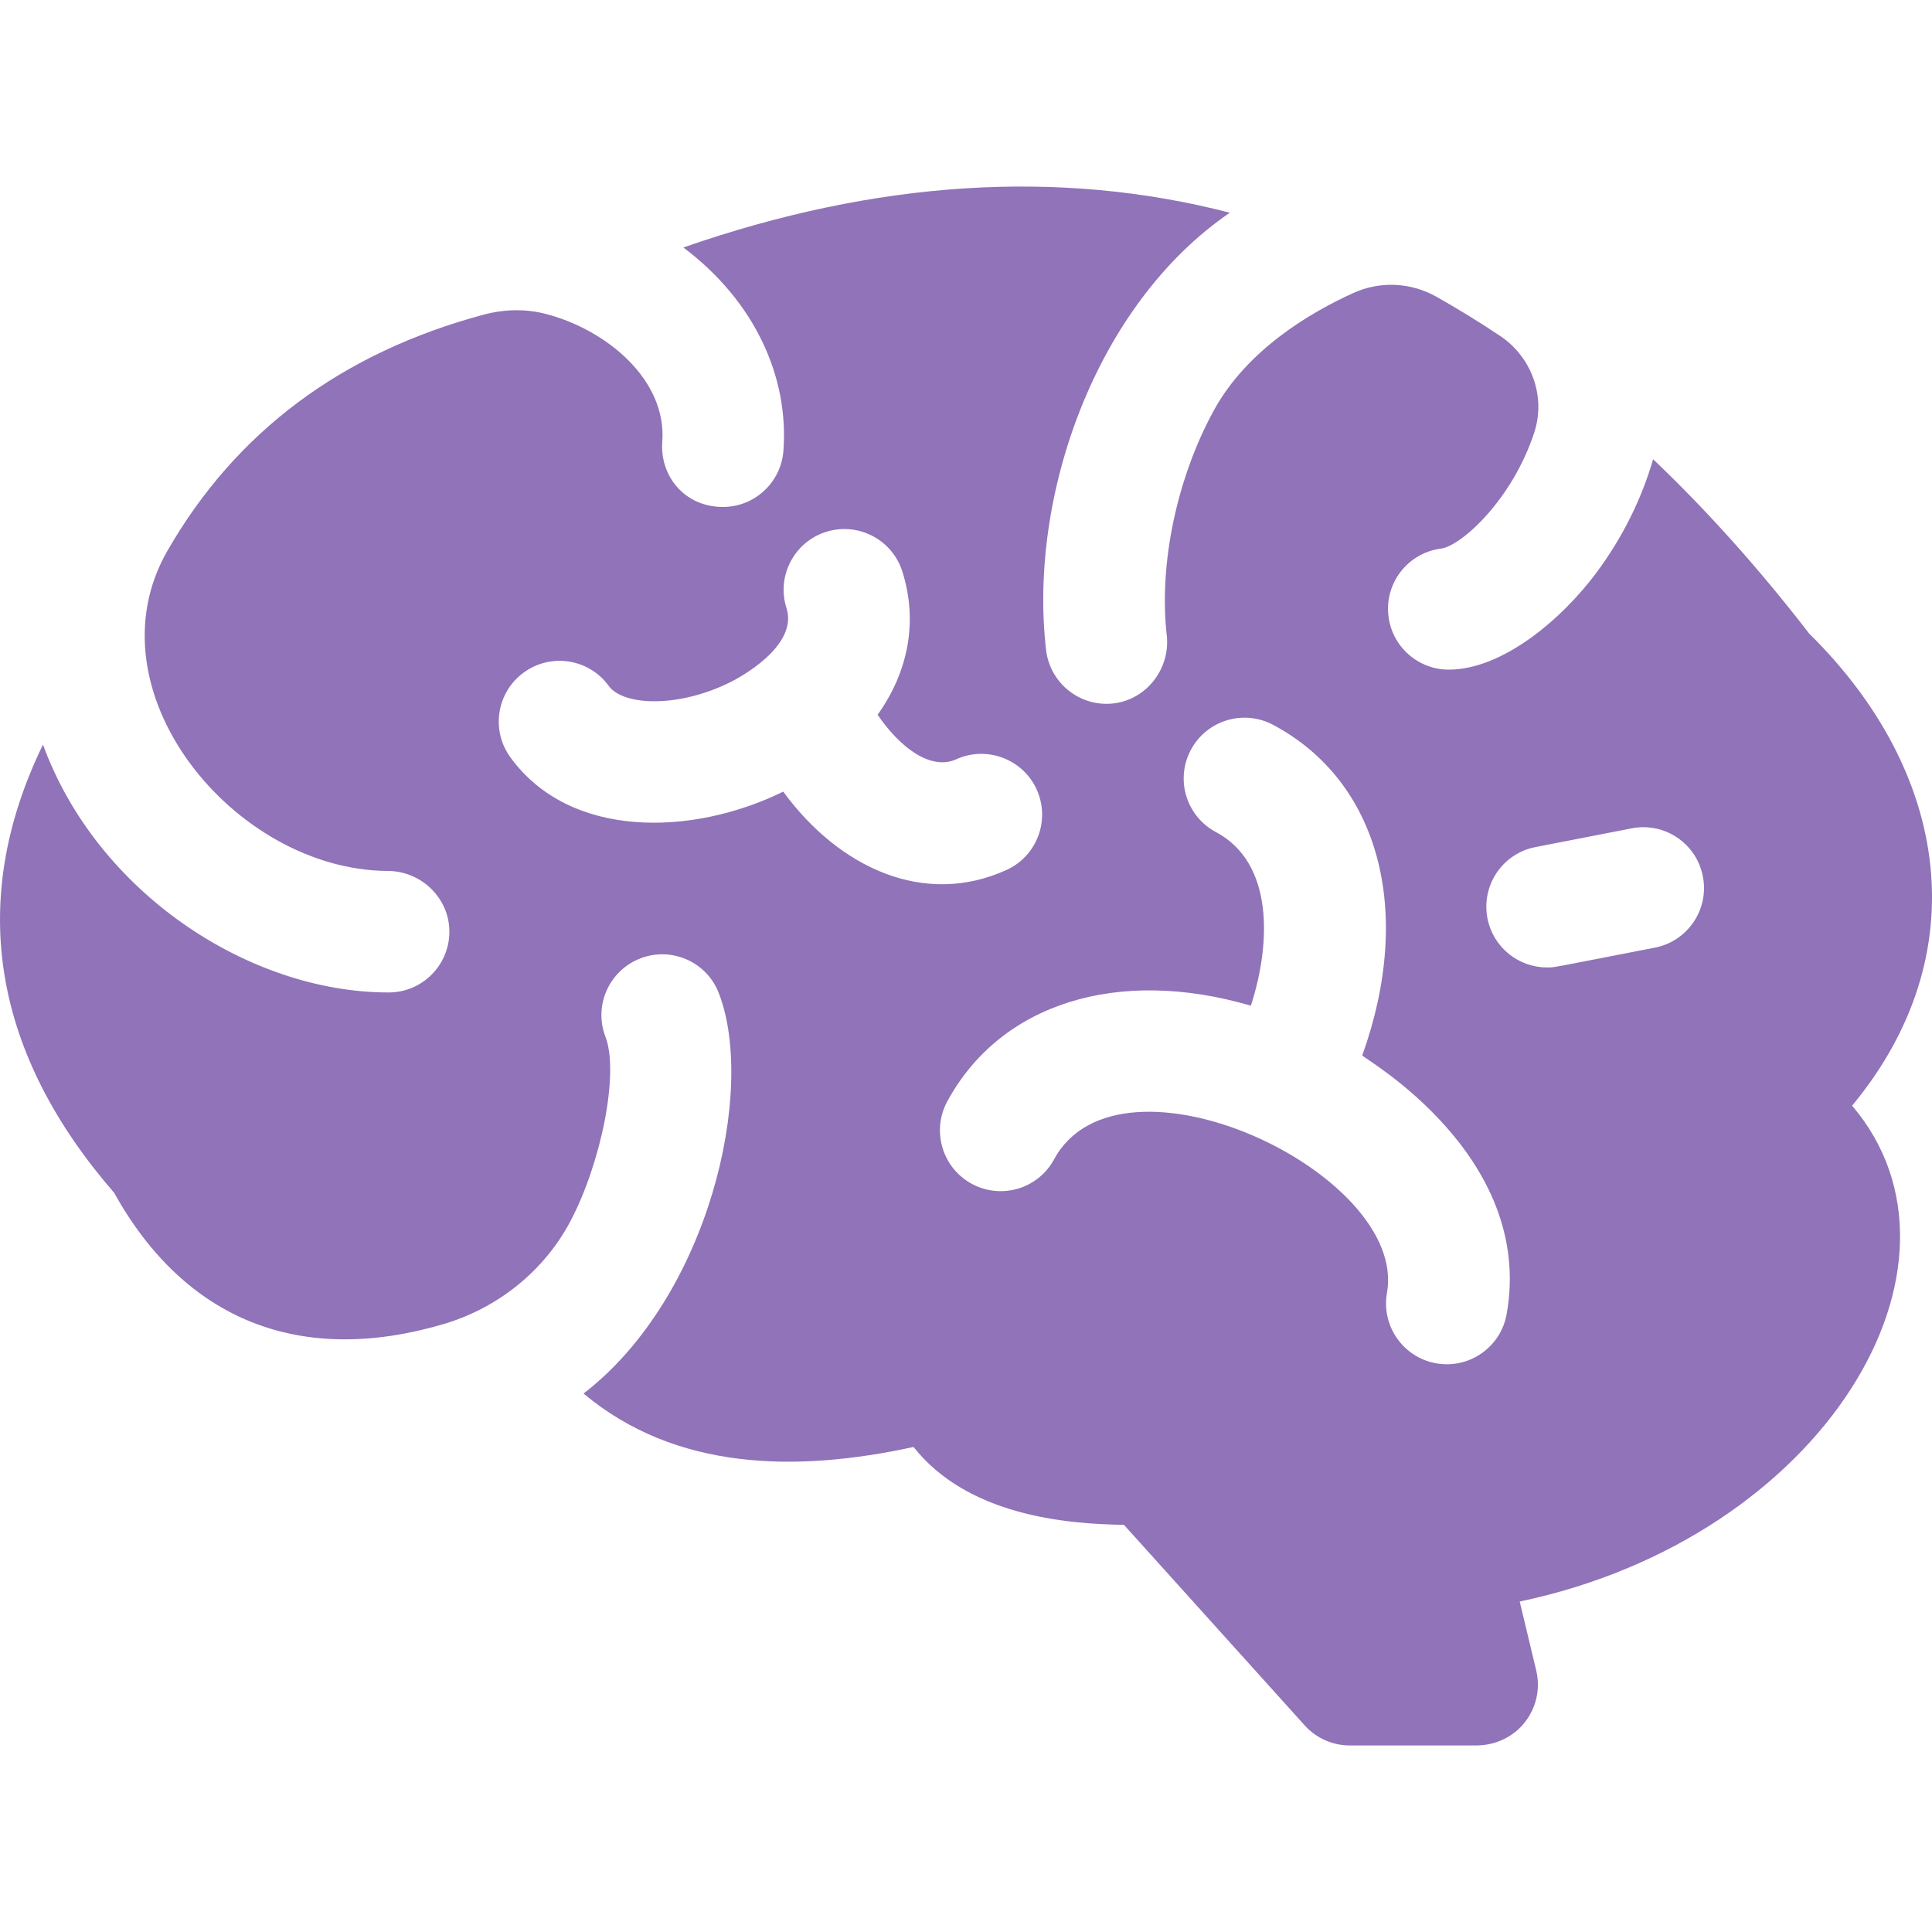 <?xml version="1.0" encoding="UTF-8"?> <svg xmlns="http://www.w3.org/2000/svg" width="20" height="20" viewBox="0 0 20 20" fill="none"><g clip-path="url(#clip0_8_139)"><path d="M18.728 6.558C18.208 5.884 17.669 5.283 17.113 4.754C16.995 5.162 16.797 5.564 16.528 5.926C16.165 6.414 15.552 6.932 14.997 6.932C14.686 6.932 14.415 6.701 14.374 6.384C14.329 6.039 14.572 5.724 14.917 5.679C15.126 5.652 15.654 5.175 15.882 4.479C16.005 4.106 15.856 3.696 15.53 3.478C15.312 3.332 15.092 3.197 14.87 3.072C14.606 2.923 14.287 2.907 14.01 3.033C13.567 3.234 12.912 3.618 12.567 4.246C12.182 4.948 11.995 5.84 12.078 6.575C12.117 6.917 11.875 7.237 11.534 7.281C11.186 7.325 10.87 7.076 10.829 6.729C10.644 5.137 11.34 3.154 12.731 2.202C10.965 1.745 9.068 1.867 7.074 2.562C7.821 3.123 8.167 3.911 8.11 4.666C8.085 4.996 7.81 5.248 7.484 5.248C7.081 5.248 6.829 4.921 6.856 4.572C6.904 3.936 6.286 3.418 5.659 3.252C5.446 3.195 5.221 3.2 5.008 3.257C3.538 3.651 2.441 4.47 1.733 5.702C0.901 7.15 2.423 9.009 4.015 9.016C4.361 9.017 4.651 9.297 4.652 9.643C4.653 9.991 4.371 10.274 4.023 10.274C2.574 10.274 1.002 9.236 0.445 7.708C-0.364 9.372 -0.041 10.938 1.181 12.347C1.916 13.668 3.106 14.143 4.588 13.708C5.151 13.542 5.63 13.161 5.905 12.642C6.224 12.036 6.411 11.107 6.268 10.734C6.143 10.41 6.305 10.046 6.63 9.921C6.954 9.796 7.318 9.958 7.442 10.283C7.827 11.284 7.343 13.421 6.041 14.426C6.997 15.226 8.243 15.243 9.457 14.979C10.012 15.682 11.018 15.777 11.635 15.785L13.506 17.861C13.625 17.993 13.795 18.069 13.973 18.069H15.276C15.716 18.069 15.994 17.675 15.903 17.293L15.732 16.579C18.887 15.916 20.571 13.088 19.173 11.446C20.464 9.887 20.189 7.998 18.728 6.558ZM8.108 8.195C7.164 8.658 5.898 8.688 5.283 7.839C5.079 7.558 5.142 7.164 5.423 6.961C5.704 6.757 6.098 6.819 6.302 7.101C6.451 7.307 7.025 7.332 7.57 7.057C7.641 7.021 8.267 6.692 8.142 6.296C8.036 5.965 8.22 5.611 8.551 5.506C8.882 5.401 9.236 5.585 9.341 5.916C9.504 6.431 9.404 6.953 9.085 7.399C9.314 7.736 9.635 7.98 9.899 7.86C10.215 7.717 10.588 7.857 10.732 8.173C10.875 8.49 10.735 8.862 10.419 9.006C9.564 9.394 8.683 8.981 8.108 8.195ZM15.597 13.603C15.536 13.946 15.209 14.174 14.867 14.113C14.525 14.052 14.297 13.725 14.358 13.383C14.578 12.143 11.592 10.746 10.912 12.001C10.747 12.307 10.365 12.42 10.06 12.255C9.754 12.089 9.641 11.707 9.806 11.402C10.357 10.385 11.575 10.008 12.949 10.411C13.16 9.759 13.184 8.931 12.588 8.614C12.281 8.451 12.164 8.071 12.327 7.764C12.49 7.457 12.87 7.34 13.178 7.503C14.276 8.086 14.639 9.429 14.102 10.926C14.096 10.945 15.891 11.948 15.597 13.603ZM17.131 9.81C16.019 10.026 16.096 10.015 16.015 10.015C15.72 10.015 15.456 9.807 15.398 9.506C15.332 9.165 15.554 8.835 15.895 8.769L16.891 8.575C17.232 8.508 17.562 8.731 17.628 9.072C17.695 9.413 17.472 9.744 17.131 9.81Z" fill="#9073B8"></path></g><defs><clipPath id="clip0_8_139"><rect width="20" height="20" fill="white"></rect></clipPath></defs></svg> 